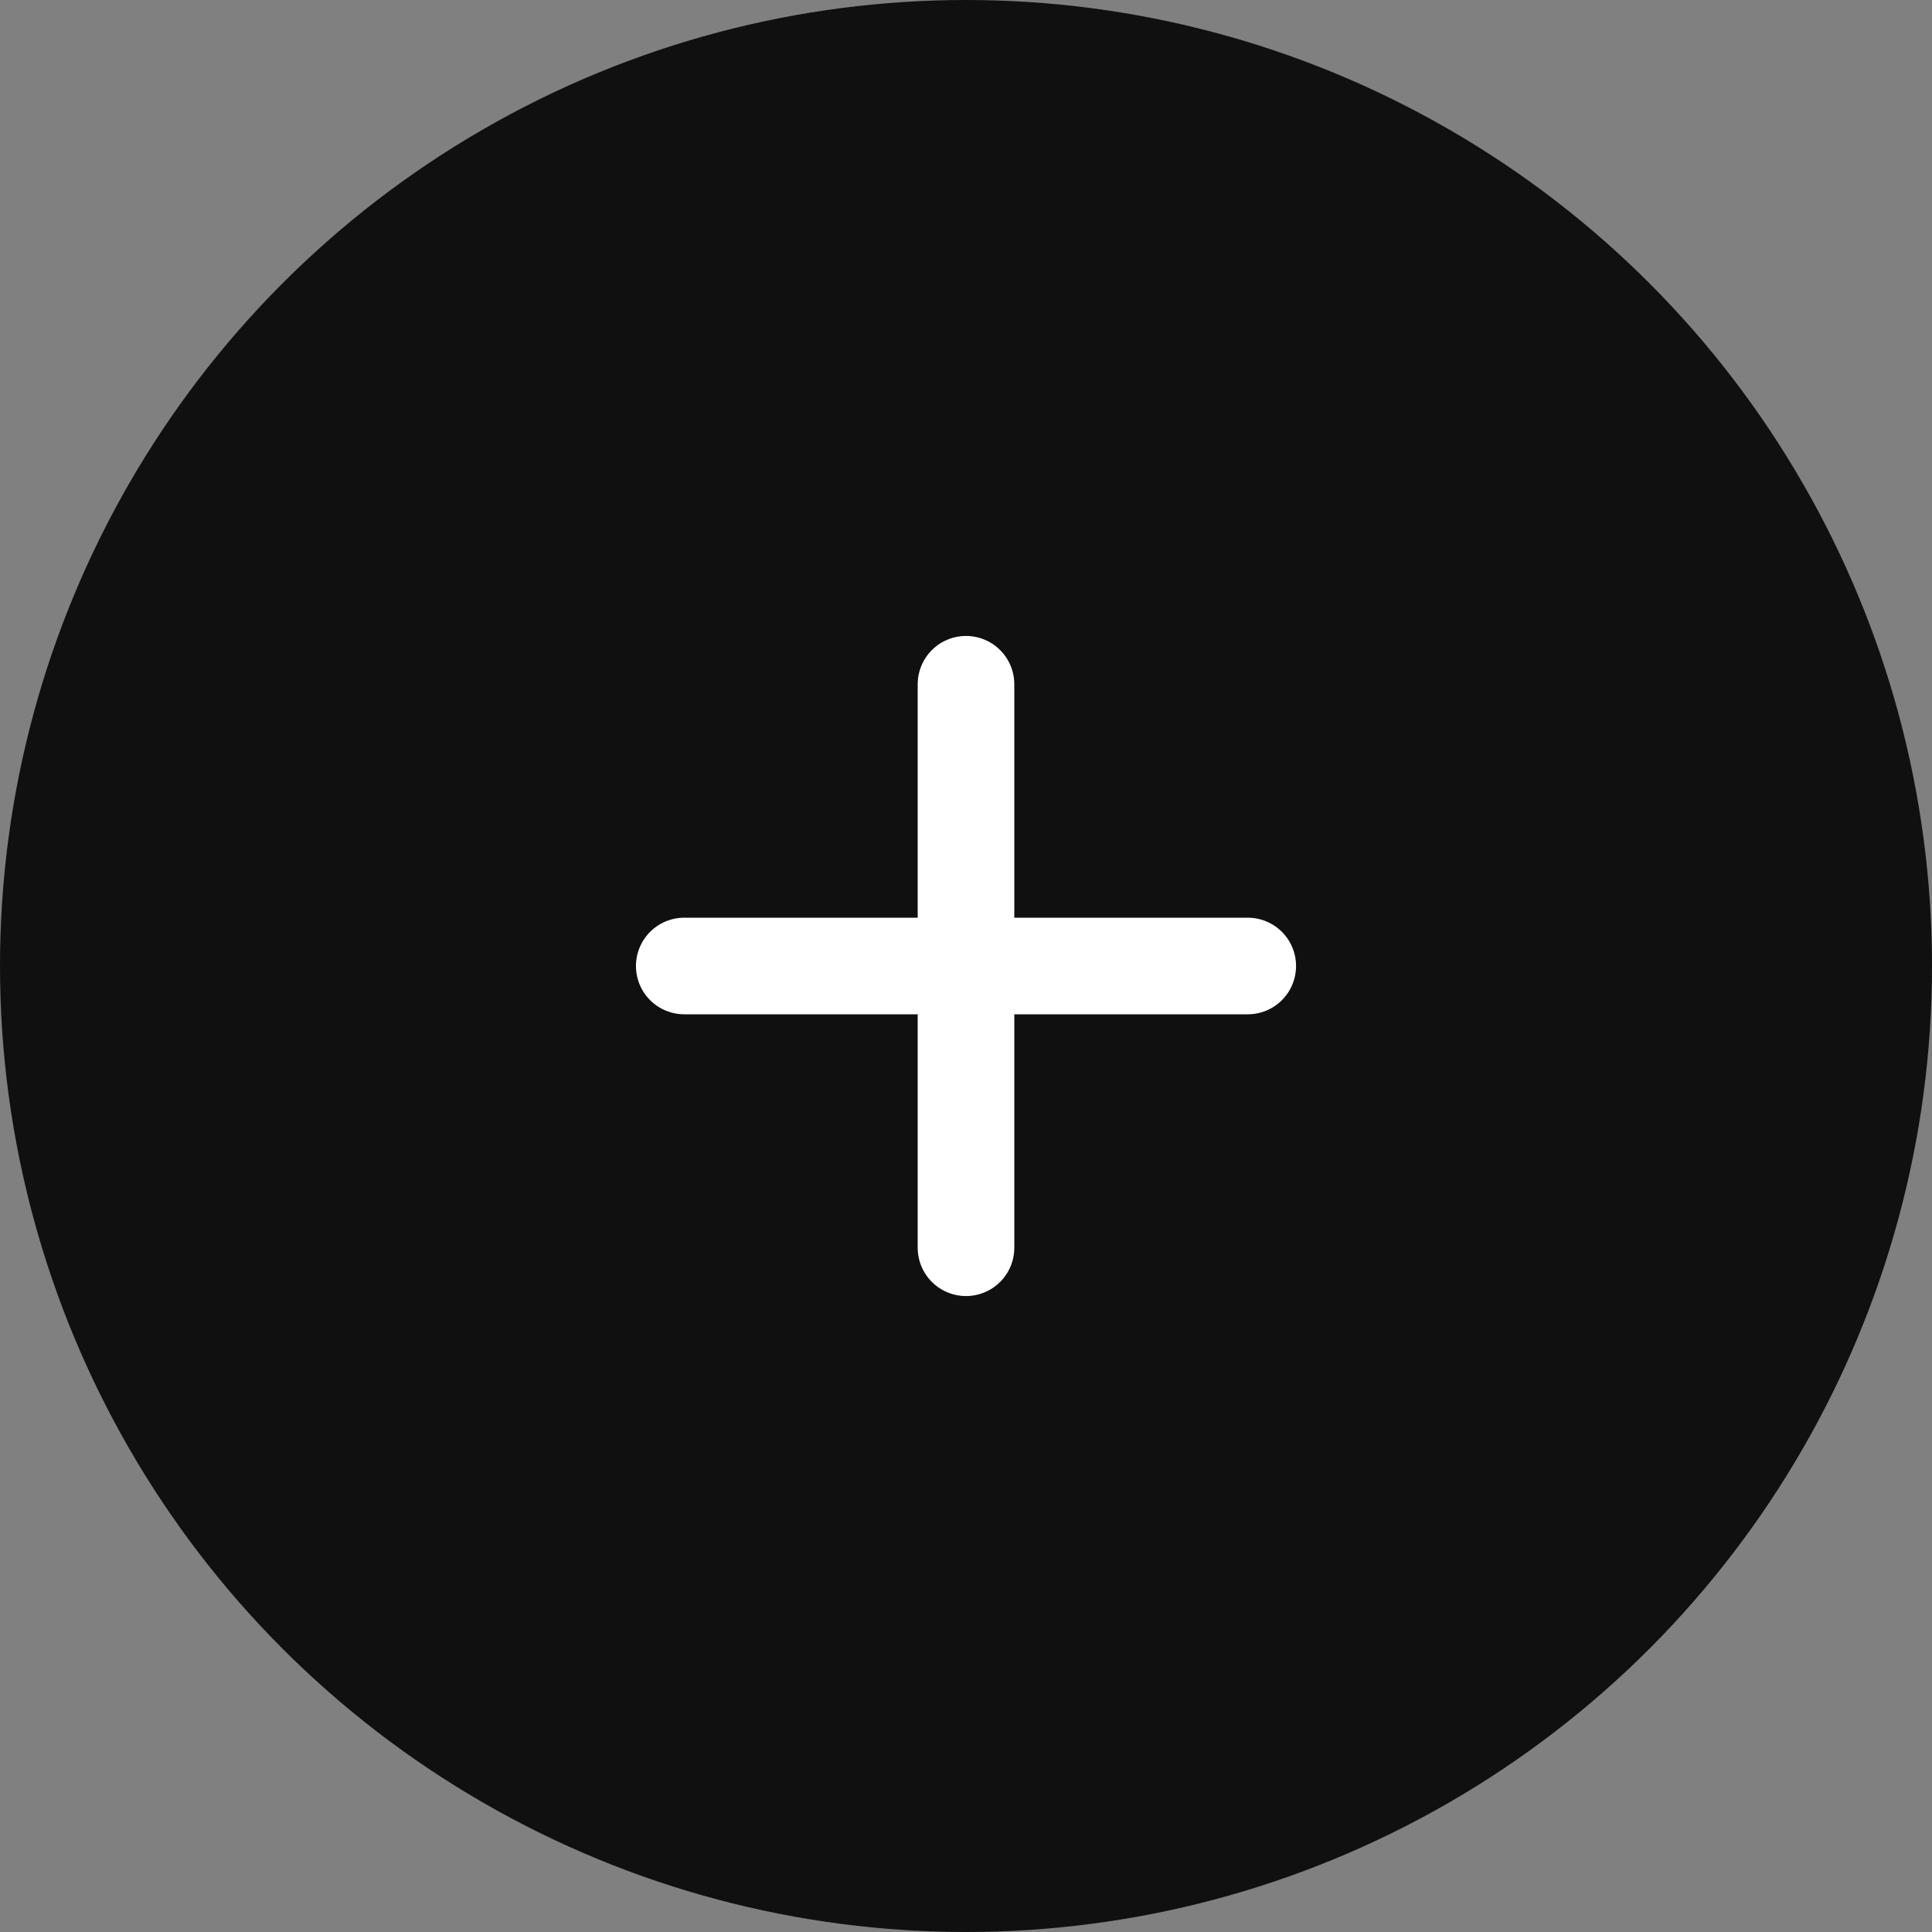 <svg width="60" height="60" viewBox="0 0 60 60" fill="none" xmlns="http://www.w3.org/2000/svg">
<rect x="0" y="0" width="60" height="60" fill="#808080" stroke="none"/>
<circle cx="30" cy="30" r="30" fill="#101010"/>
<path d="M30 21.25V38.75" stroke="white" stroke-width="3" stroke-linecap="round" stroke-linejoin="round"/>
<path d="M21.25 30H38.75" stroke="white" stroke-width="3" stroke-linecap="round" stroke-linejoin="round"/>
</svg>
